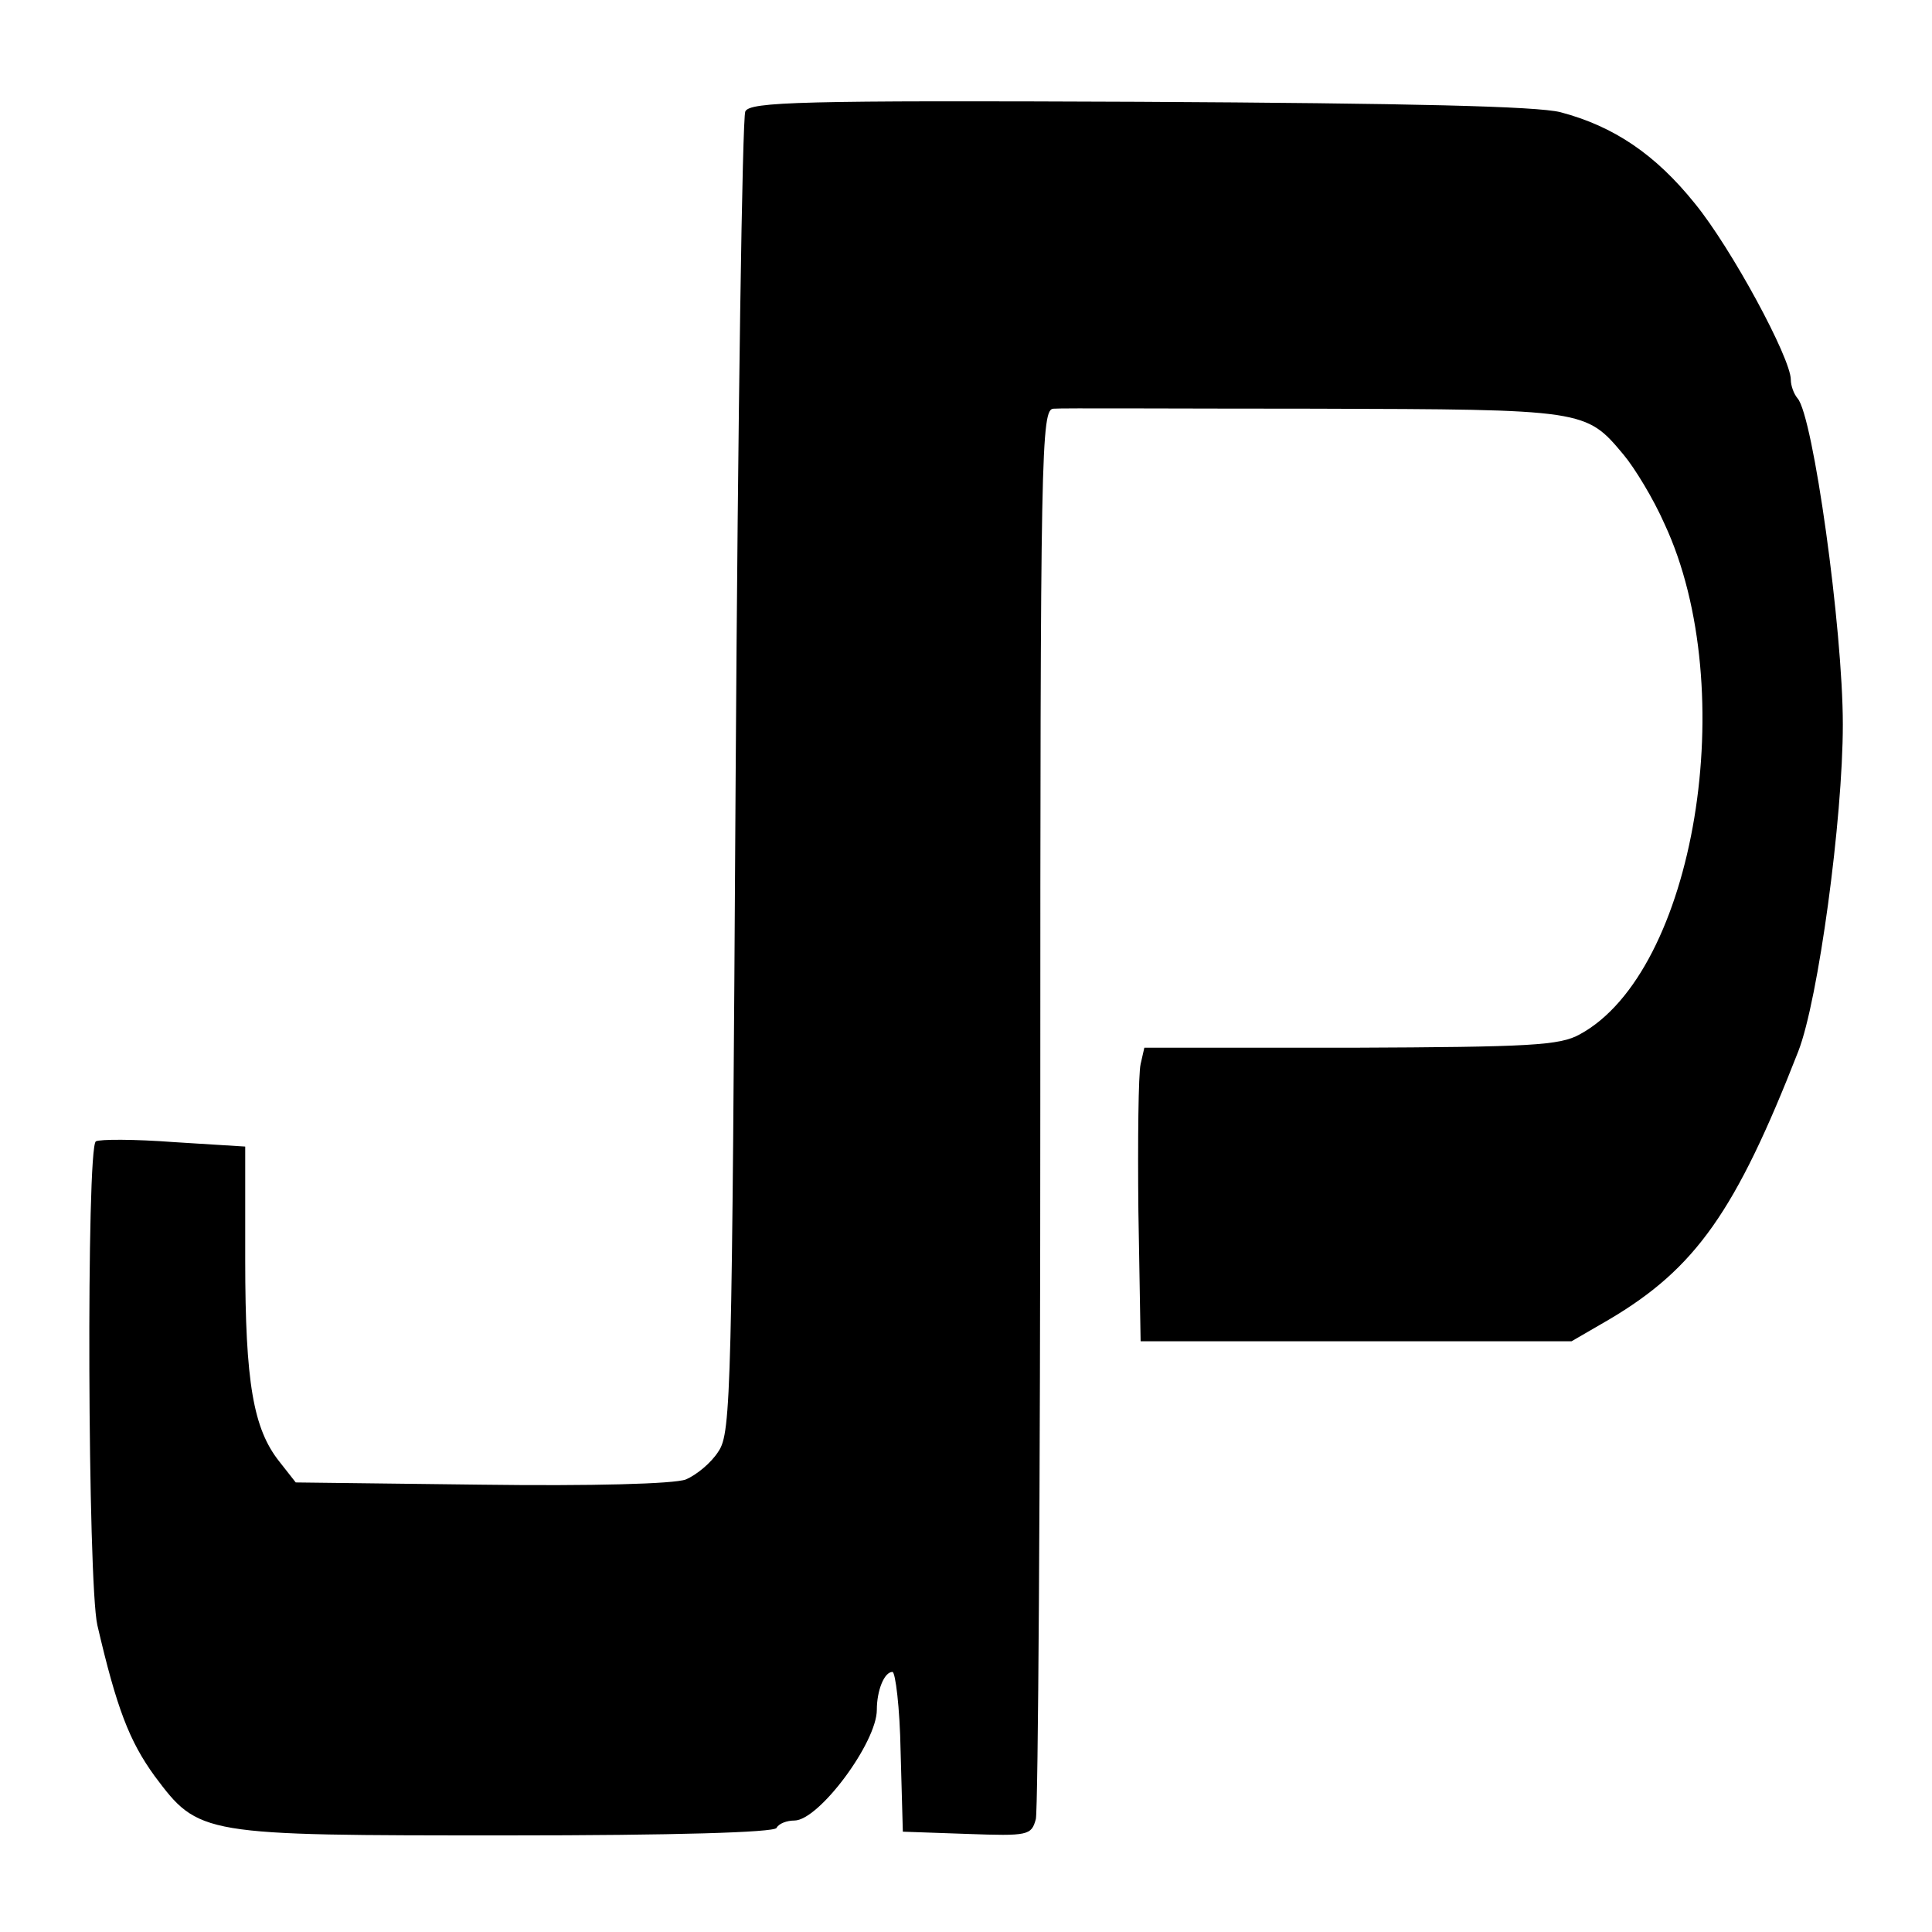 <?xml version="1.0" standalone="no"?>
<!DOCTYPE svg PUBLIC "-//W3C//DTD SVG 20010904//EN"
 "http://www.w3.org/TR/2001/REC-SVG-20010904/DTD/svg10.dtd">
<svg version="1.0" xmlns="http://www.w3.org/2000/svg"
 width="260pt" height="260pt" viewBox="0 0 260 260"
 preserveAspectRatio="xMidYMid meet">
<g transform="translate(0,260) scale(0.1,-0.1)"
fill="#000000" stroke="none">
<path d="M1003 2450 c-4 -8 -10 -411 -13 -895 -5 -827 -6 -883 -23 -908 -10
-16 -30 -32 -44 -38 -16 -6 -126 -9 -276 -7 l-249 3 -22 28 c-35 44 -46 106
-46 271 l0 153 -96 6 c-53 4 -100 4 -105 1 -13 -8 -11 -594 2 -651 26 -112 43
-156 77 -203 60 -80 61 -80 474 -80 227 0 359 4 363 10 3 6 14 10 24 10 33 0
111 105 111 149 0 26 10 51 21 51 4 0 10 -48 11 -107 l3 -108 86 -3 c83 -3 87
-2 93 20 3 13 6 445 6 961 0 885 1 937 18 937 9 1 167 0 351 0 365 -1 365 -1
416 -62 15 -18 40 -59 55 -93 104 -223 41 -603 -114 -687 -27 -15 -66 -17
-308 -18 l-278 0 -5 -22 c-3 -13 -4 -102 -3 -198 l3 -175 290 0 290 0 50 29
c117 69 171 146 255 361 27 69 60 313 60 440 0 129 -40 416 -61 439 -5 6 -9
17 -9 25 0 29 -80 177 -129 237 -53 66 -109 104 -181 123 -32 8 -199 12 -567
14 -456 2 -524 0 -530 -13z"/>
</g>
</svg>
